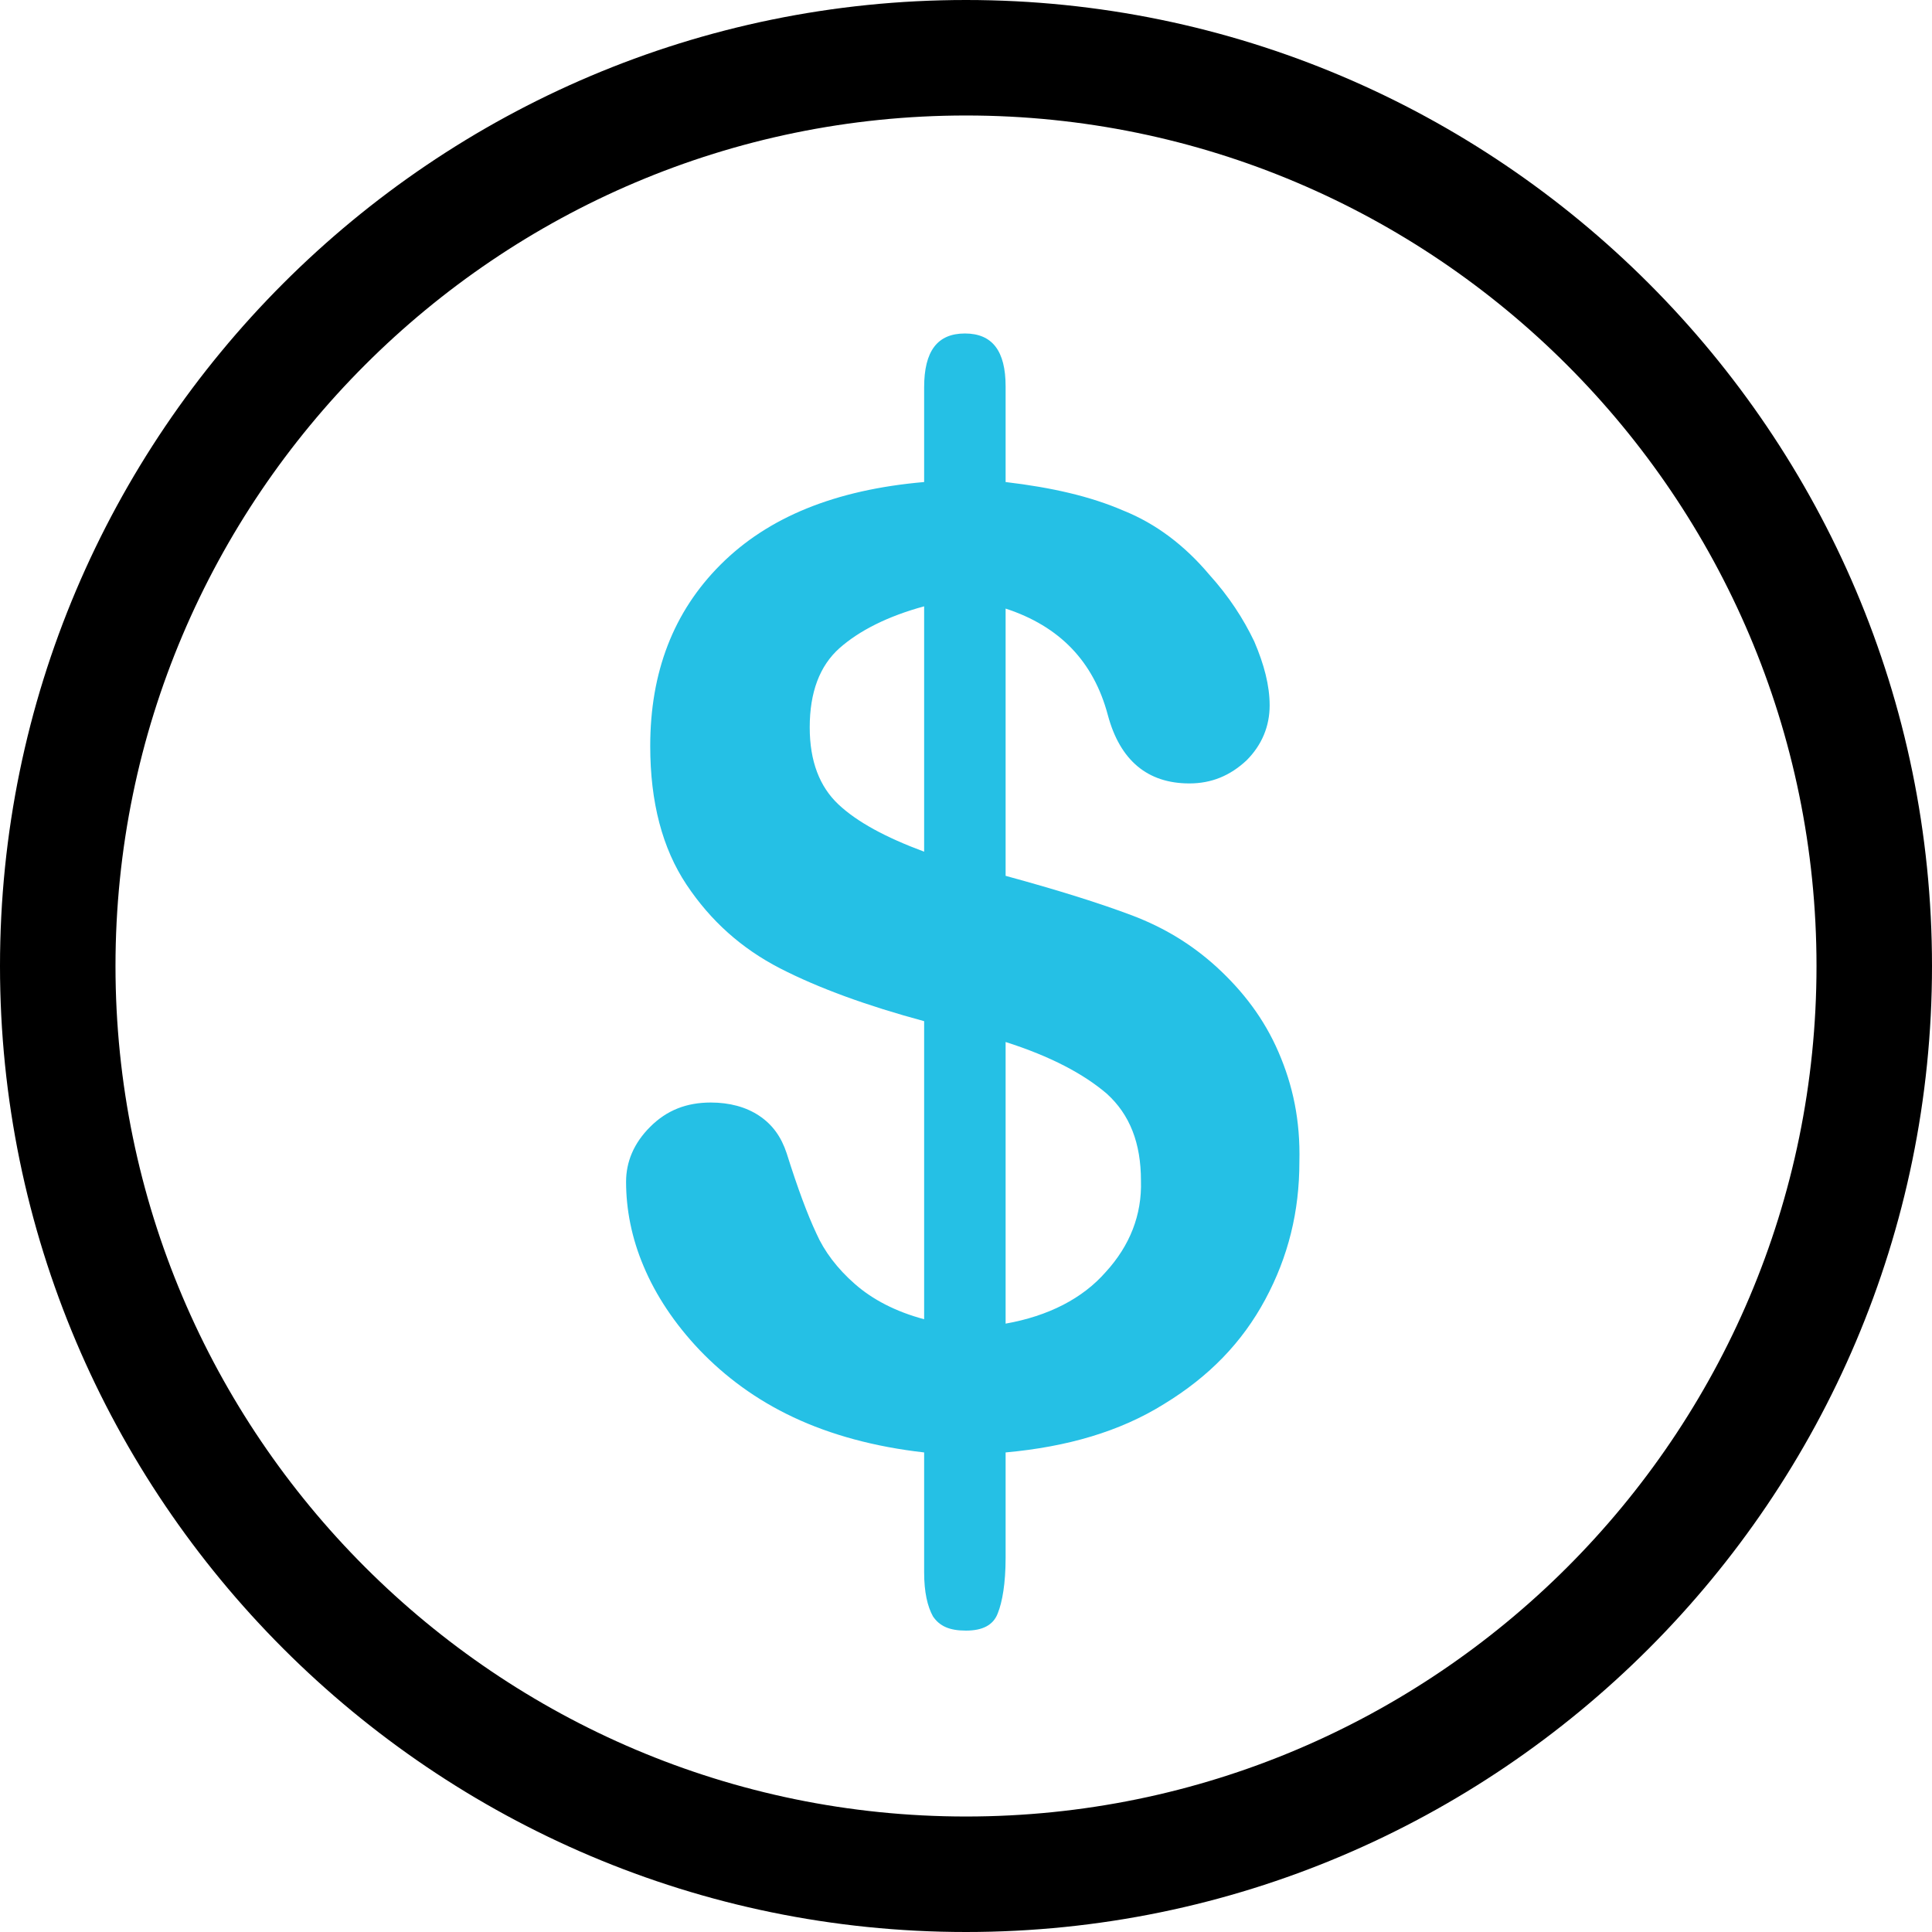 <svg xmlns="http://www.w3.org/2000/svg" xmlns:xlink="http://www.w3.org/1999/xlink" width="18" height="18" viewBox="0 0 18 18" fill="none">
<path d="M11.911 9.801C11.778 9.493 11.583 9.237 11.337 9.011C11.101 8.796 10.845 8.642 10.548 8.529C10.251 8.417 9.861 8.294 9.369 8.16L9.369 5.67C9.871 5.834 10.189 6.162 10.322 6.664C10.435 7.084 10.691 7.299 11.081 7.299C11.286 7.299 11.46 7.228 11.614 7.084C11.757 6.941 11.829 6.766 11.829 6.572C11.829 6.387 11.778 6.192 11.686 5.977C11.583 5.762 11.45 5.557 11.265 5.352C11.04 5.085 10.773 4.88 10.466 4.757C10.158 4.624 9.8 4.542 9.369 4.491L9.369 3.599C9.369 3.271 9.246 3.107 8.99 3.107C8.733 3.107 8.61 3.271 8.61 3.609L8.61 4.491C7.78 4.563 7.155 4.819 6.714 5.26C6.273 5.7 6.058 6.264 6.058 6.951C6.058 7.474 6.171 7.904 6.396 8.242C6.622 8.581 6.909 8.837 7.268 9.022C7.626 9.206 8.077 9.37 8.61 9.514L8.61 12.291C8.344 12.22 8.129 12.107 7.965 11.963C7.801 11.82 7.678 11.656 7.606 11.492C7.524 11.318 7.432 11.072 7.329 10.744C7.278 10.59 7.196 10.477 7.073 10.395C6.95 10.313 6.796 10.272 6.622 10.272C6.396 10.272 6.212 10.344 6.058 10.498C5.904 10.651 5.833 10.826 5.833 11.01C5.833 11.266 5.884 11.533 5.997 11.799C6.109 12.066 6.284 12.332 6.519 12.579C6.755 12.825 7.042 13.04 7.391 13.204C7.739 13.368 8.149 13.48 8.61 13.532L8.61 14.649C8.61 14.834 8.641 14.967 8.692 15.059C8.754 15.151 8.846 15.192 9 15.192C9.154 15.192 9.256 15.141 9.297 15.028C9.338 14.926 9.369 14.752 9.369 14.516L9.369 13.532C9.943 13.48 10.435 13.337 10.845 13.081C11.265 12.825 11.573 12.507 11.788 12.107C12.003 11.707 12.106 11.287 12.106 10.826C12.116 10.436 12.044 10.108 11.911 9.801ZM8.61 7.935C8.252 7.802 7.985 7.658 7.811 7.494C7.637 7.33 7.544 7.094 7.544 6.777C7.544 6.449 7.637 6.203 7.821 6.039C8.006 5.875 8.272 5.741 8.61 5.649L8.61 7.935ZM10.302 11.851C10.087 12.097 9.769 12.261 9.369 12.332L9.369 9.708C9.789 9.842 10.097 10.006 10.312 10.19C10.527 10.385 10.63 10.651 10.63 11C10.64 11.318 10.527 11.605 10.302 11.851Z"   fill="#25C0E5" >
</path>
<path d="M9 0C4.039 0 0 4.039 0 9C0 13.961 4.039 18 9 18C13.961 18 18 13.961 18 9C18 4.039 13.961 0 9 0ZM9 16.924C4.633 16.924 1.076 13.367 1.076 9C1.076 4.633 4.633 1.076 9 1.076C13.367 1.076 16.924 4.633 16.924 9C16.924 13.377 13.367 16.924 9 16.924Z"   fill="#000000" >
</path>
</svg>

